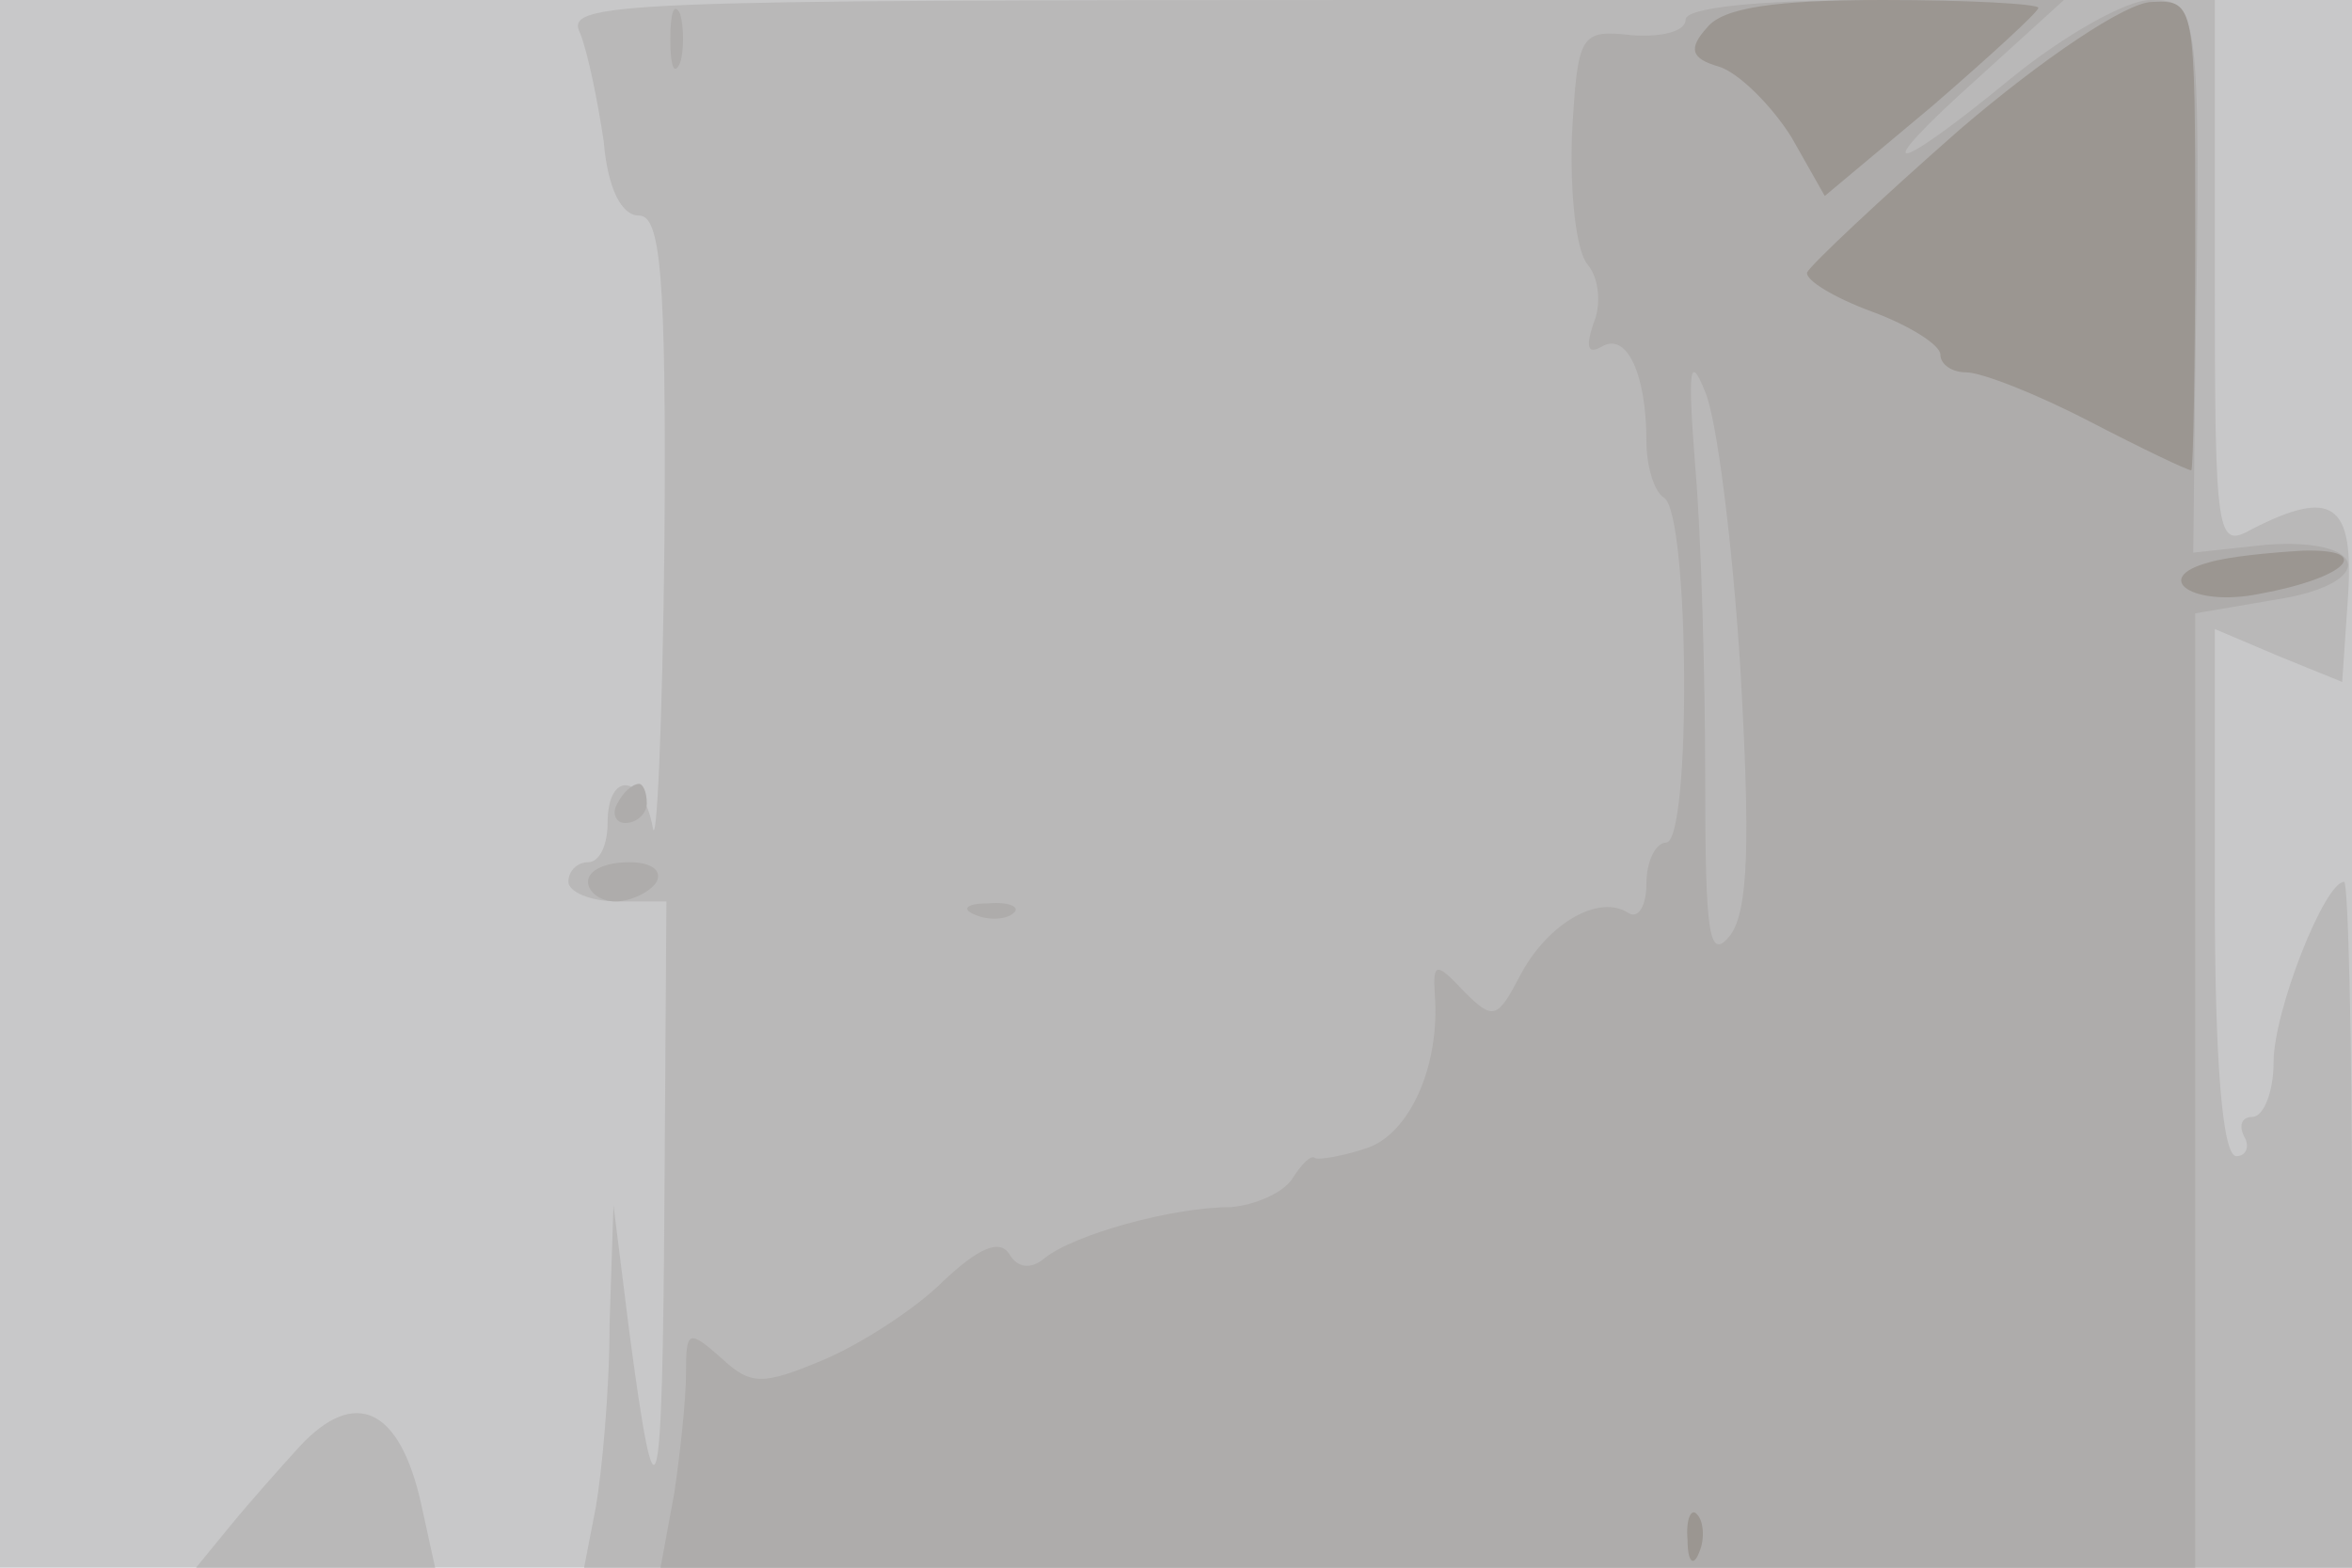<svg xmlns="http://www.w3.org/2000/svg" xmlns:xlink="http://www.w3.org/1999/xlink" width="120" height="80"><g><svg xmlns="http://www.w3.org/2000/svg" xmlns:xlink="http://www.w3.org/1999/xlink" width="120" height="80"/><svg xmlns="http://www.w3.org/2000/svg" width="120" height="80" version="1.0" viewBox="0 0 120 80"><g fill="#c8c8c9" transform="matrix(.1 0 0 -.1 0 80)"><path d="M0 400V0h1200v800H0V400z"/></g></svg><svg xmlns="http://www.w3.org/2000/svg" width="120" height="80" version="1.0" viewBox="0 0 120 80"><g fill="#b9b8b8" transform="matrix(.1 0 0 -.1 0 80)"><path d="M296 783c4-10 9-35 12-55 2-24 9-38 18-38 11 0 14-30 13-167-1-93-4-158-6-145-5 27-23 29-23 2 0-11-4-20-10-20-5 0-10-4-10-10 0-5 11-10 25-10h25l-1-152c-1-160-4-173-18-67l-8 64-2-61c0-34-4-76-7-93l-6-31h902v175c0 96-2 175-4 175-10 0-36-66-36-92 0-15-5-28-11-28-5 0-7-4-4-10 3-5 1-10-4-10-7 0-11 47-11 134v135l33-14 32-13 3 44c3 47-8 55-49 34-18-10-19-6-19 130v140H709c-397 0-421-1-413-17zM153 62c-10-11-26-29-35-40L100 0h122l-7 32c-11 50-34 60-62 30z"/></g></svg><svg xmlns="http://www.w3.org/2000/svg" width="120" height="80" version="1.0" viewBox="0 0 120 80"><g fill="#aeacab" transform="matrix(.1 0 0 -.1 0 80)"><path d="M342 780c0-14 2-19 5-12 2 6 2 18 0 25-3 6-5 1-5-13zm518 10c0-6-12-9-27-8-27 3-28 1-31-51-1-29 2-59 8-66s7-21 3-30c-4-12-3-16 4-12 13 8 23-14 23-48 0-13 4-26 9-29 13-8 14-176 1-176-5 0-10-9-10-21 0-11-4-18-9-15-15 10-41-5-55-31-12-23-14-24-29-9-14 15-16 15-15-1 3-37-13-72-35-79-12-4-24-6-26-5-2 2-7-3-12-11-5-7-19-13-31-14-30 0-80-14-95-26-7-6-14-5-18 2-5 8-16 3-34-14-14-14-42-32-61-40-31-13-37-13-52 1-17 15-18 14-18-8 0-13-3-41-6-61l-7-38h783v487l41 7c52 8 48 32-5 28l-37-4 1 89c3 190 2 193-23 193-12 0-44-18-71-40-62-51-74-51-17 0l44 40h-97c-60 0-96-4-96-10zm28-332c5-88 4-122-5-135-11-14-13-1-13 79 0 52-2 124-5 159-4 51-3 59 5 39 6-14 14-78 18-142zm-573-68c-3-5-1-10 4-10 6 0 11 5 11 10 0 6-2 10-4 10-3 0-8-4-11-10zm-15-40c0-5 6-10 14-10s18 5 21 10c3 6-3 10-14 10-12 0-21-4-21-10zm198-17c7-3 16-2 19 1 4 3-2 6-13 5-11 0-14-3-6-6z"/></g></svg><svg xmlns="http://www.w3.org/2000/svg" width="120" height="80" version="1.0" viewBox="0 0 120 80"><g fill="#9b9691" transform="matrix(.1 0 0 -.1 0 80)"><path d="M871 786c-10-11-8-16 6-20 10-3 27-20 37-36l17-30 55 46c30 26 54 48 54 50s-35 4-79 4c-56 0-82-4-90-14zm129-52c-41-36-76-69-78-73-1-4 14-13 33-20s35-17 35-22 6-9 13-9c8 0 36-11 63-25s50-25 52-25c1 0 2 54 2 120 0 118 0 120-22 119-13 0-56-29-98-65zm127-221c-30-8-8-23 26-16 44 8 59 23 22 22-17-1-38-3-48-6zM861 14c0-11 3-14 6-6 3 7 2 16-1 19-3 4-6-2-5-13z"/></g></svg></g></svg>